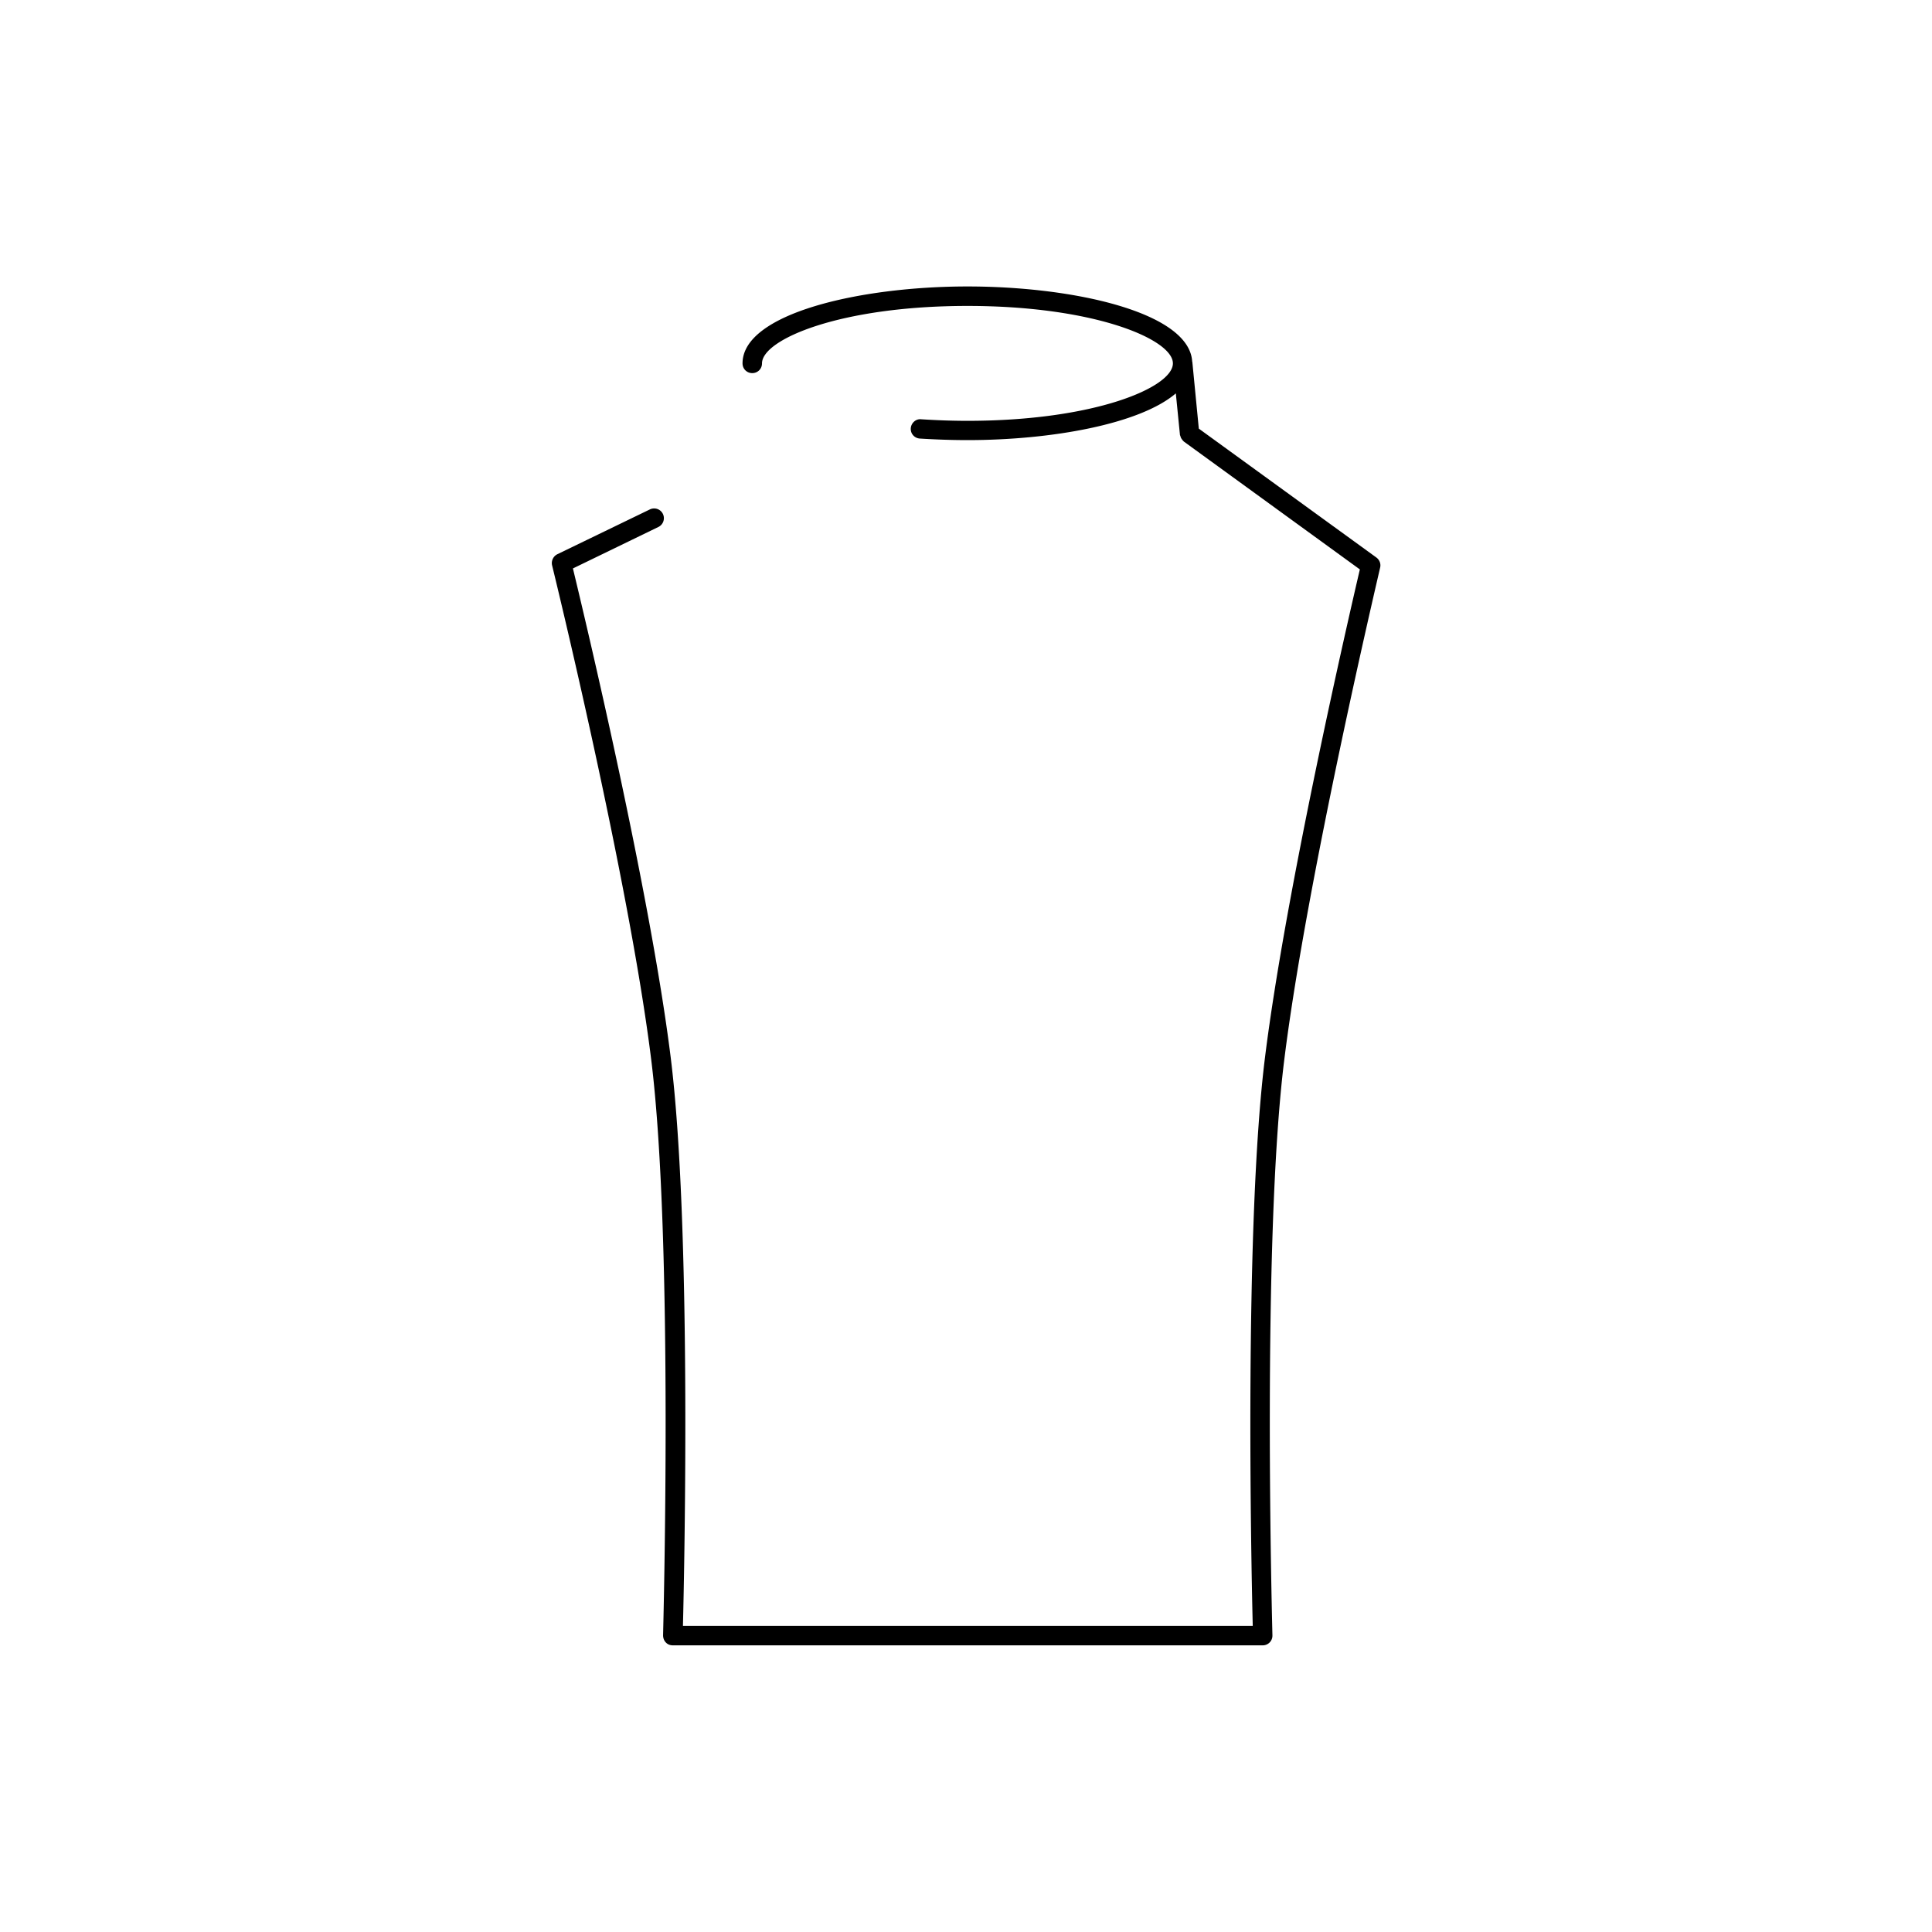 <?xml version="1.0" encoding="UTF-8"?>
<svg xmlns="http://www.w3.org/2000/svg" viewBox="0 0 99.21 99.21">
  <path d="M70.87 29.15c.05-.2-.03-.4-.19-.52l-9.12-6.62-.33-3.4s0-.02-.01-.04c-.14-2.51-6.01-3.86-11.54-3.86s-11.55 1.39-11.55 3.95c0 .28.22.5.5.5s.5-.22.5-.5c0-1.23 4.01-2.95 10.55-2.95s10.55 1.72 10.55 2.95-4.01 2.95-10.55 2.95c-.8 0-1.6-.03-2.38-.08-.27-.03-.51.19-.53.46-.02.28.19.51.46.53.8.05 1.62.08 2.45.08 4.34 0 8.87-.83 10.7-2.4l.21 2.11v.02s.02.05.03.08a.3.3 0 0 0 .04.1c.01.02.03.04.04.06.02.03.05.06.08.09 0 0 0 .01.02.02l9.03 6.56c-.54 2.31-3.79 16.39-4.87 25.05-1.07 8.57-.71 25.99-.63 29.2H35.07c.08-3.21.44-20.63-.63-29.2-1.07-8.58-4.41-22.58-5.02-25.1l4.39-2.13a.5.5 0 1 0-.44-.9l-4.75 2.3a.51.51 0 0 0-.27.57c.04.16 3.93 16.03 5.09 25.38 1.16 9.34.61 29.36.61 29.57 0 .13.05.27.14.36.09.1.22.15.36.15h30.29a.497.497 0 0 0 .5-.51c0-.2-.56-20.23.61-29.57 1.16-9.35 4.89-25.1 4.92-25.26Z"></path>
</svg>
